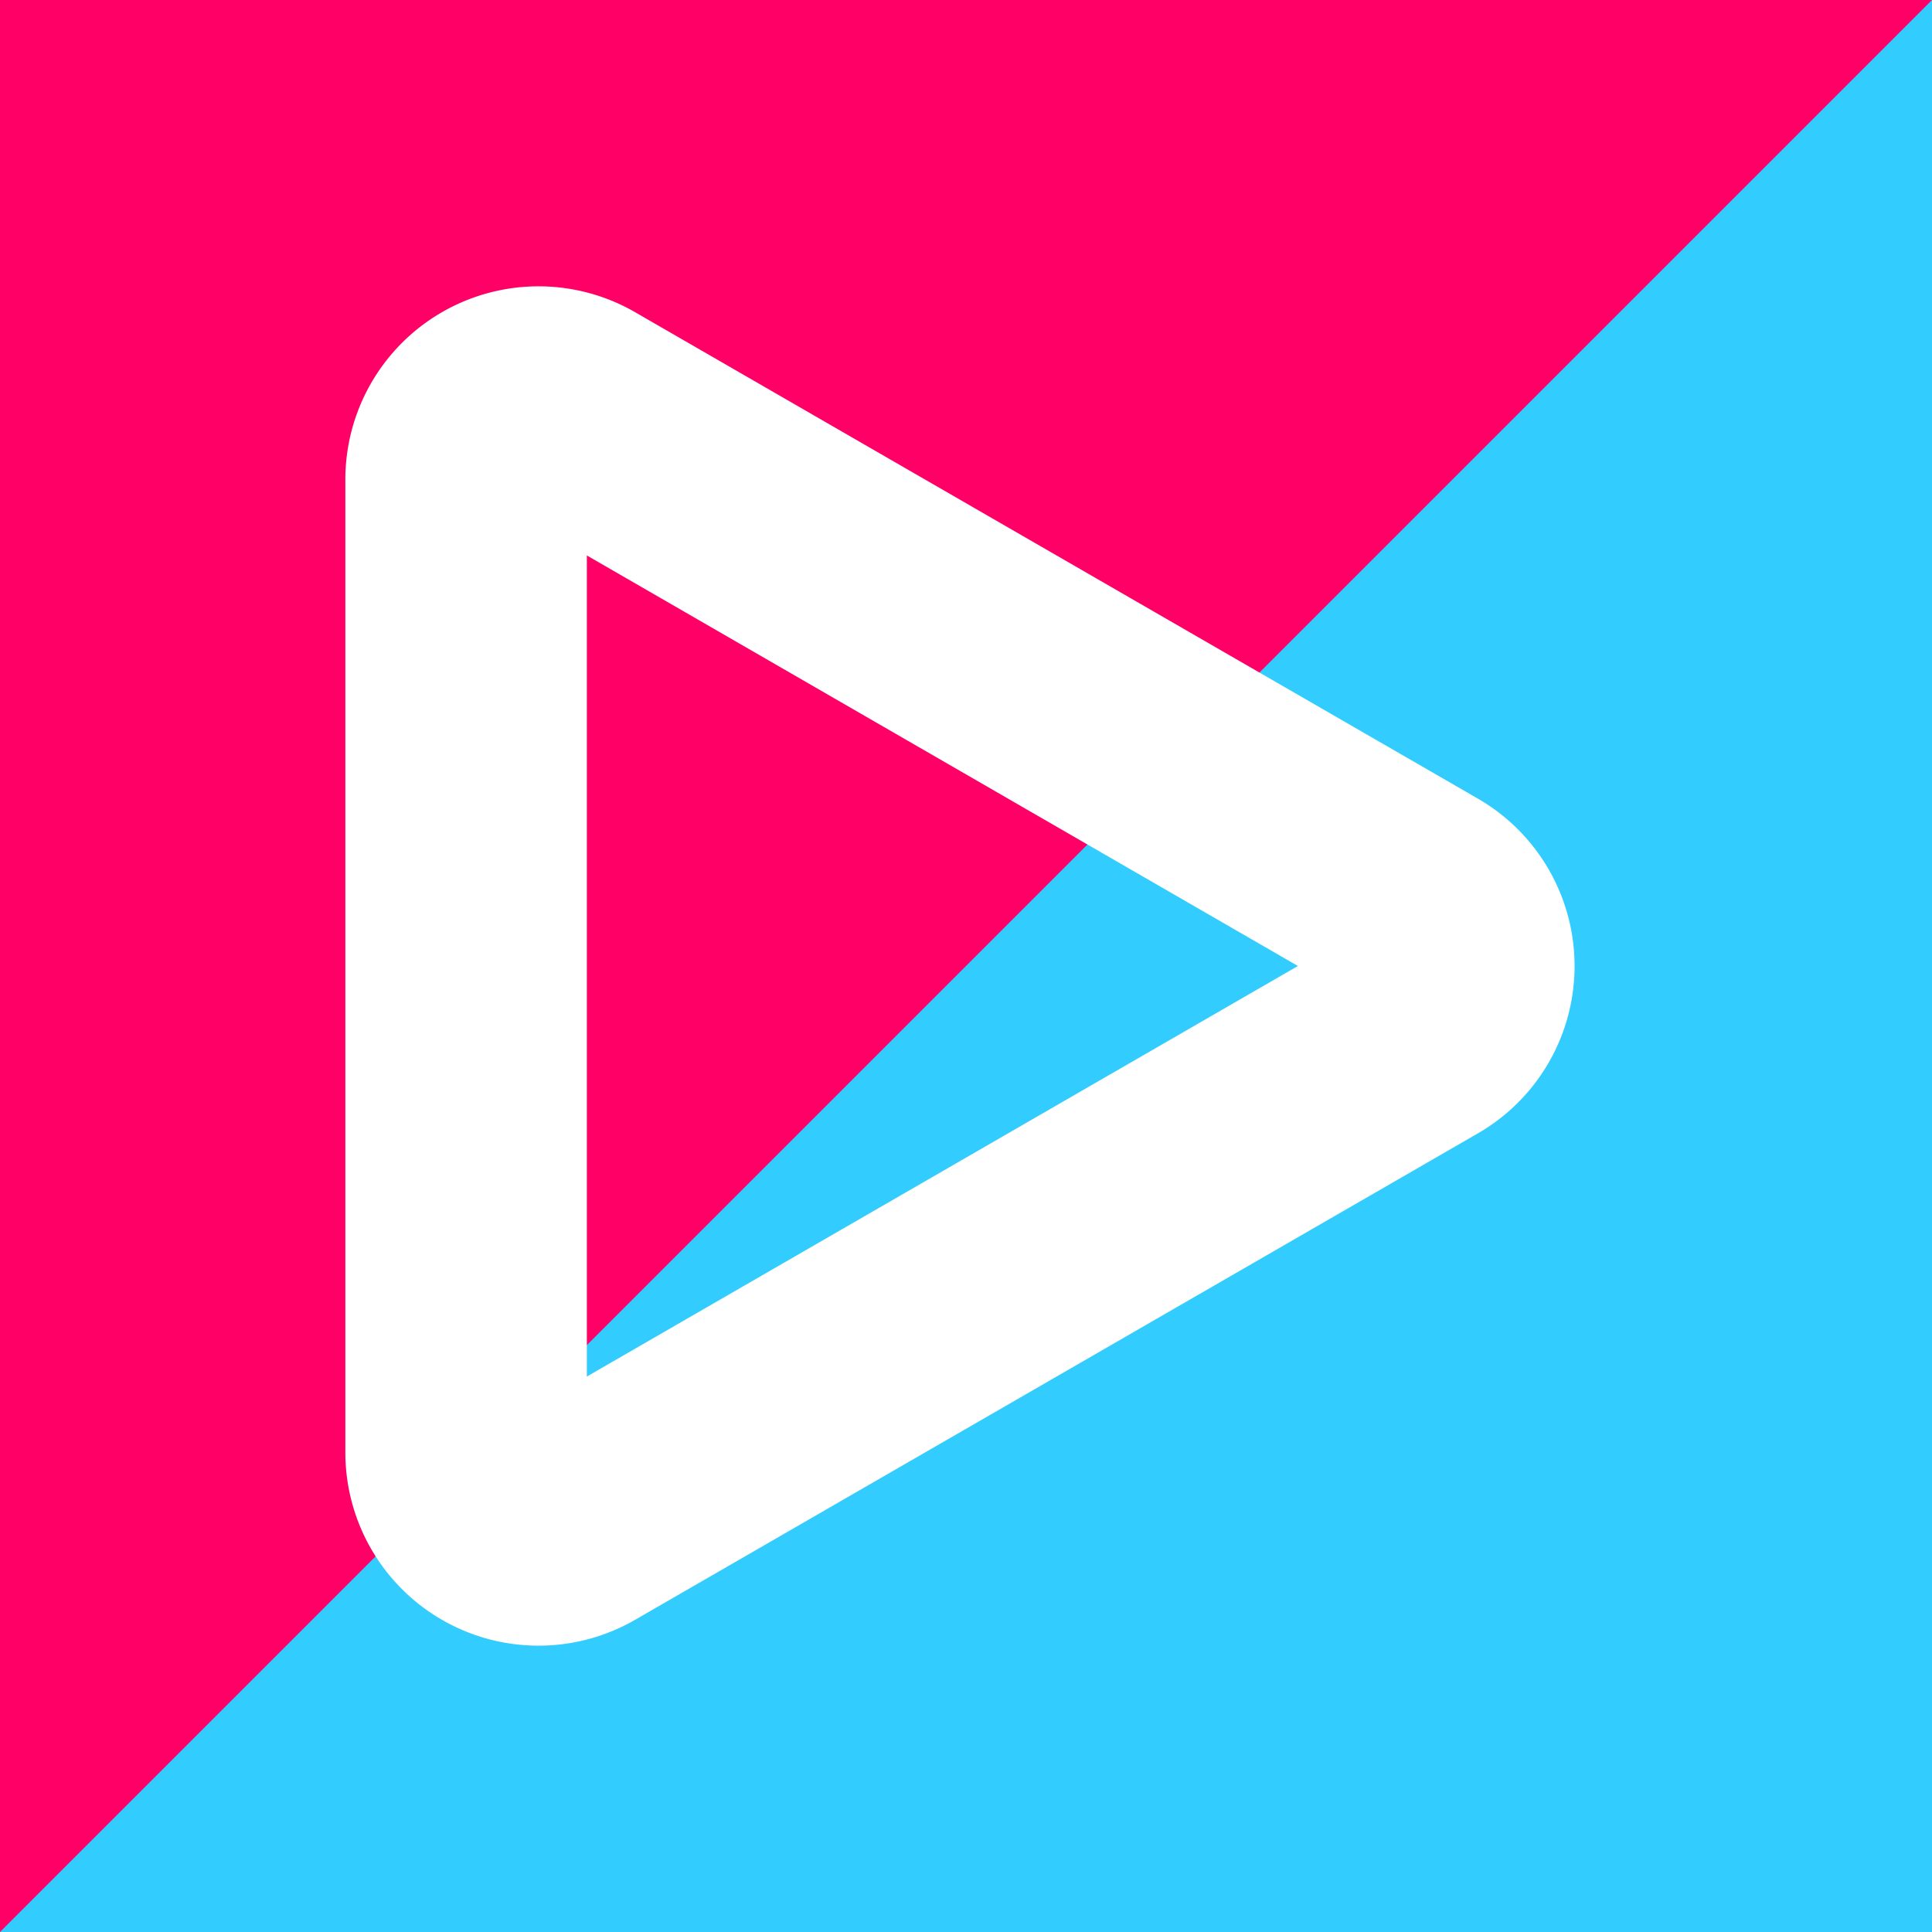 <svg id="Layer_9" data-name="Layer 9" xmlns="http://www.w3.org/2000/svg" viewBox="0 0 200 200"><defs><style>.cls-1{fill:#3cf;}.cls-2{fill:#f06;}.cls-3{fill:#fff;}</style></defs><rect class="cls-1" width="200" height="200"/><polygon class="cls-2" points="0 200 0 0 200 0 0 200"/><path class="cls-3" d="M153,117.32,65.75,167.68a20,20,0,0,1-30-17.32V49.64a20,20,0,0,1,30-17.32L153,82.68A20,20,0,0,1,153,117.32ZM60.75,142.5,134.36,100,60.75,57.5Z"/></svg>